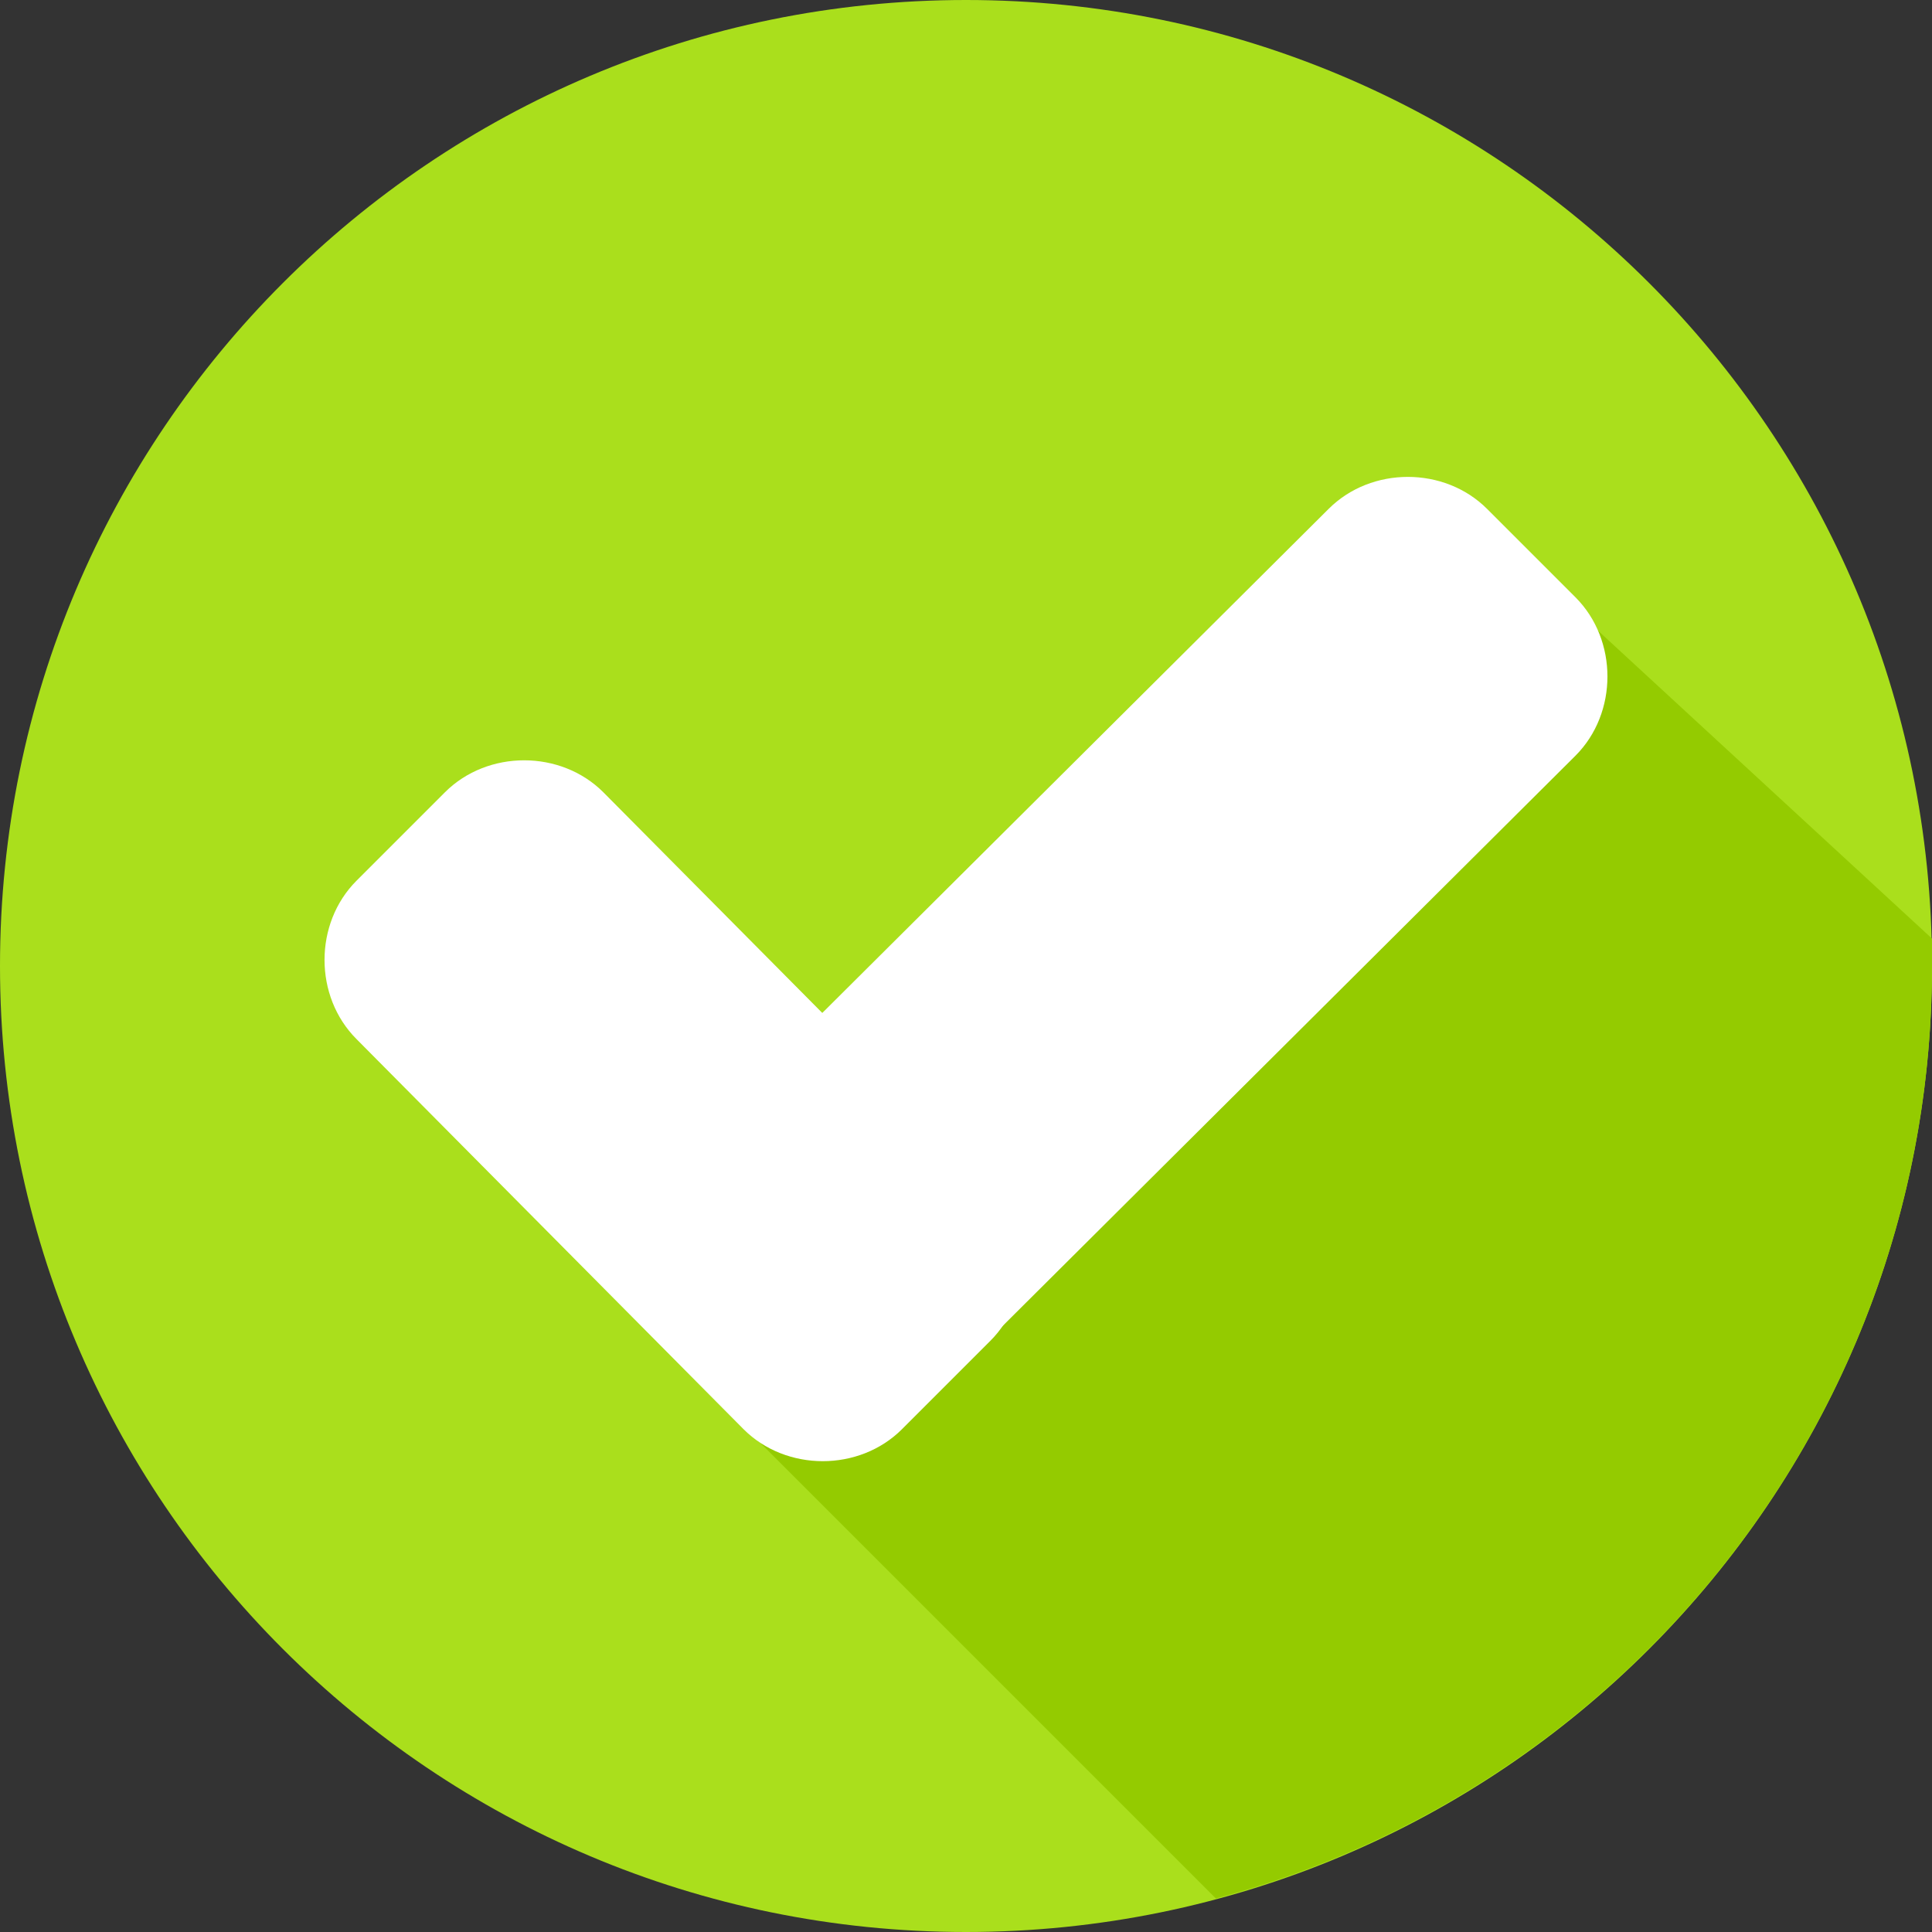 <svg width="62" height="62" viewBox="0 0 62 62" fill="none" xmlns="http://www.w3.org/2000/svg">
<rect x="0" y="0" width="62" height="62" fill="#333333" stroke="none"/>
<g clip-path="url(#clip0_32_508)">
<path d="M31 62C48.121 62 62 48.121 62 31C62 13.879 48.121 0 31 0C13.879 0 0 13.879 0 31C0 48.121 13.879 62 31 62Z" fill="#AADF1C"/>
<path d="M23.079 44.984L39.019 60.924C52.221 57.404 62 45.375 62 31C62 30.707 62 30.413 62 30.12L49.483 18.58L23.079 44.984Z" fill="#94CB00"/>
<path d="M31.782 37.943C33.151 39.312 33.151 41.659 31.782 43.028L28.946 45.864C27.577 47.233 25.23 47.233 23.861 45.864L11.442 33.347C10.072 31.978 10.072 29.631 11.442 28.262L14.278 25.426C15.647 24.057 17.994 24.057 19.363 25.426L31.782 37.943Z" fill="white"/>
<path d="M42.637 16.331C44.006 14.962 46.353 14.962 47.722 16.331L50.558 19.167C51.927 20.536 51.927 22.883 50.558 24.252L29.044 45.669C27.675 47.038 25.328 47.038 23.959 45.669L21.123 42.833C19.754 41.464 19.754 39.117 21.123 37.748L42.637 16.331Z" fill="white"/>
</g>
<defs>
<clipPath id="clip0_32_508">
<rect width="62" height="62" fill="white"/>
</clipPath>
</defs>
</svg>
